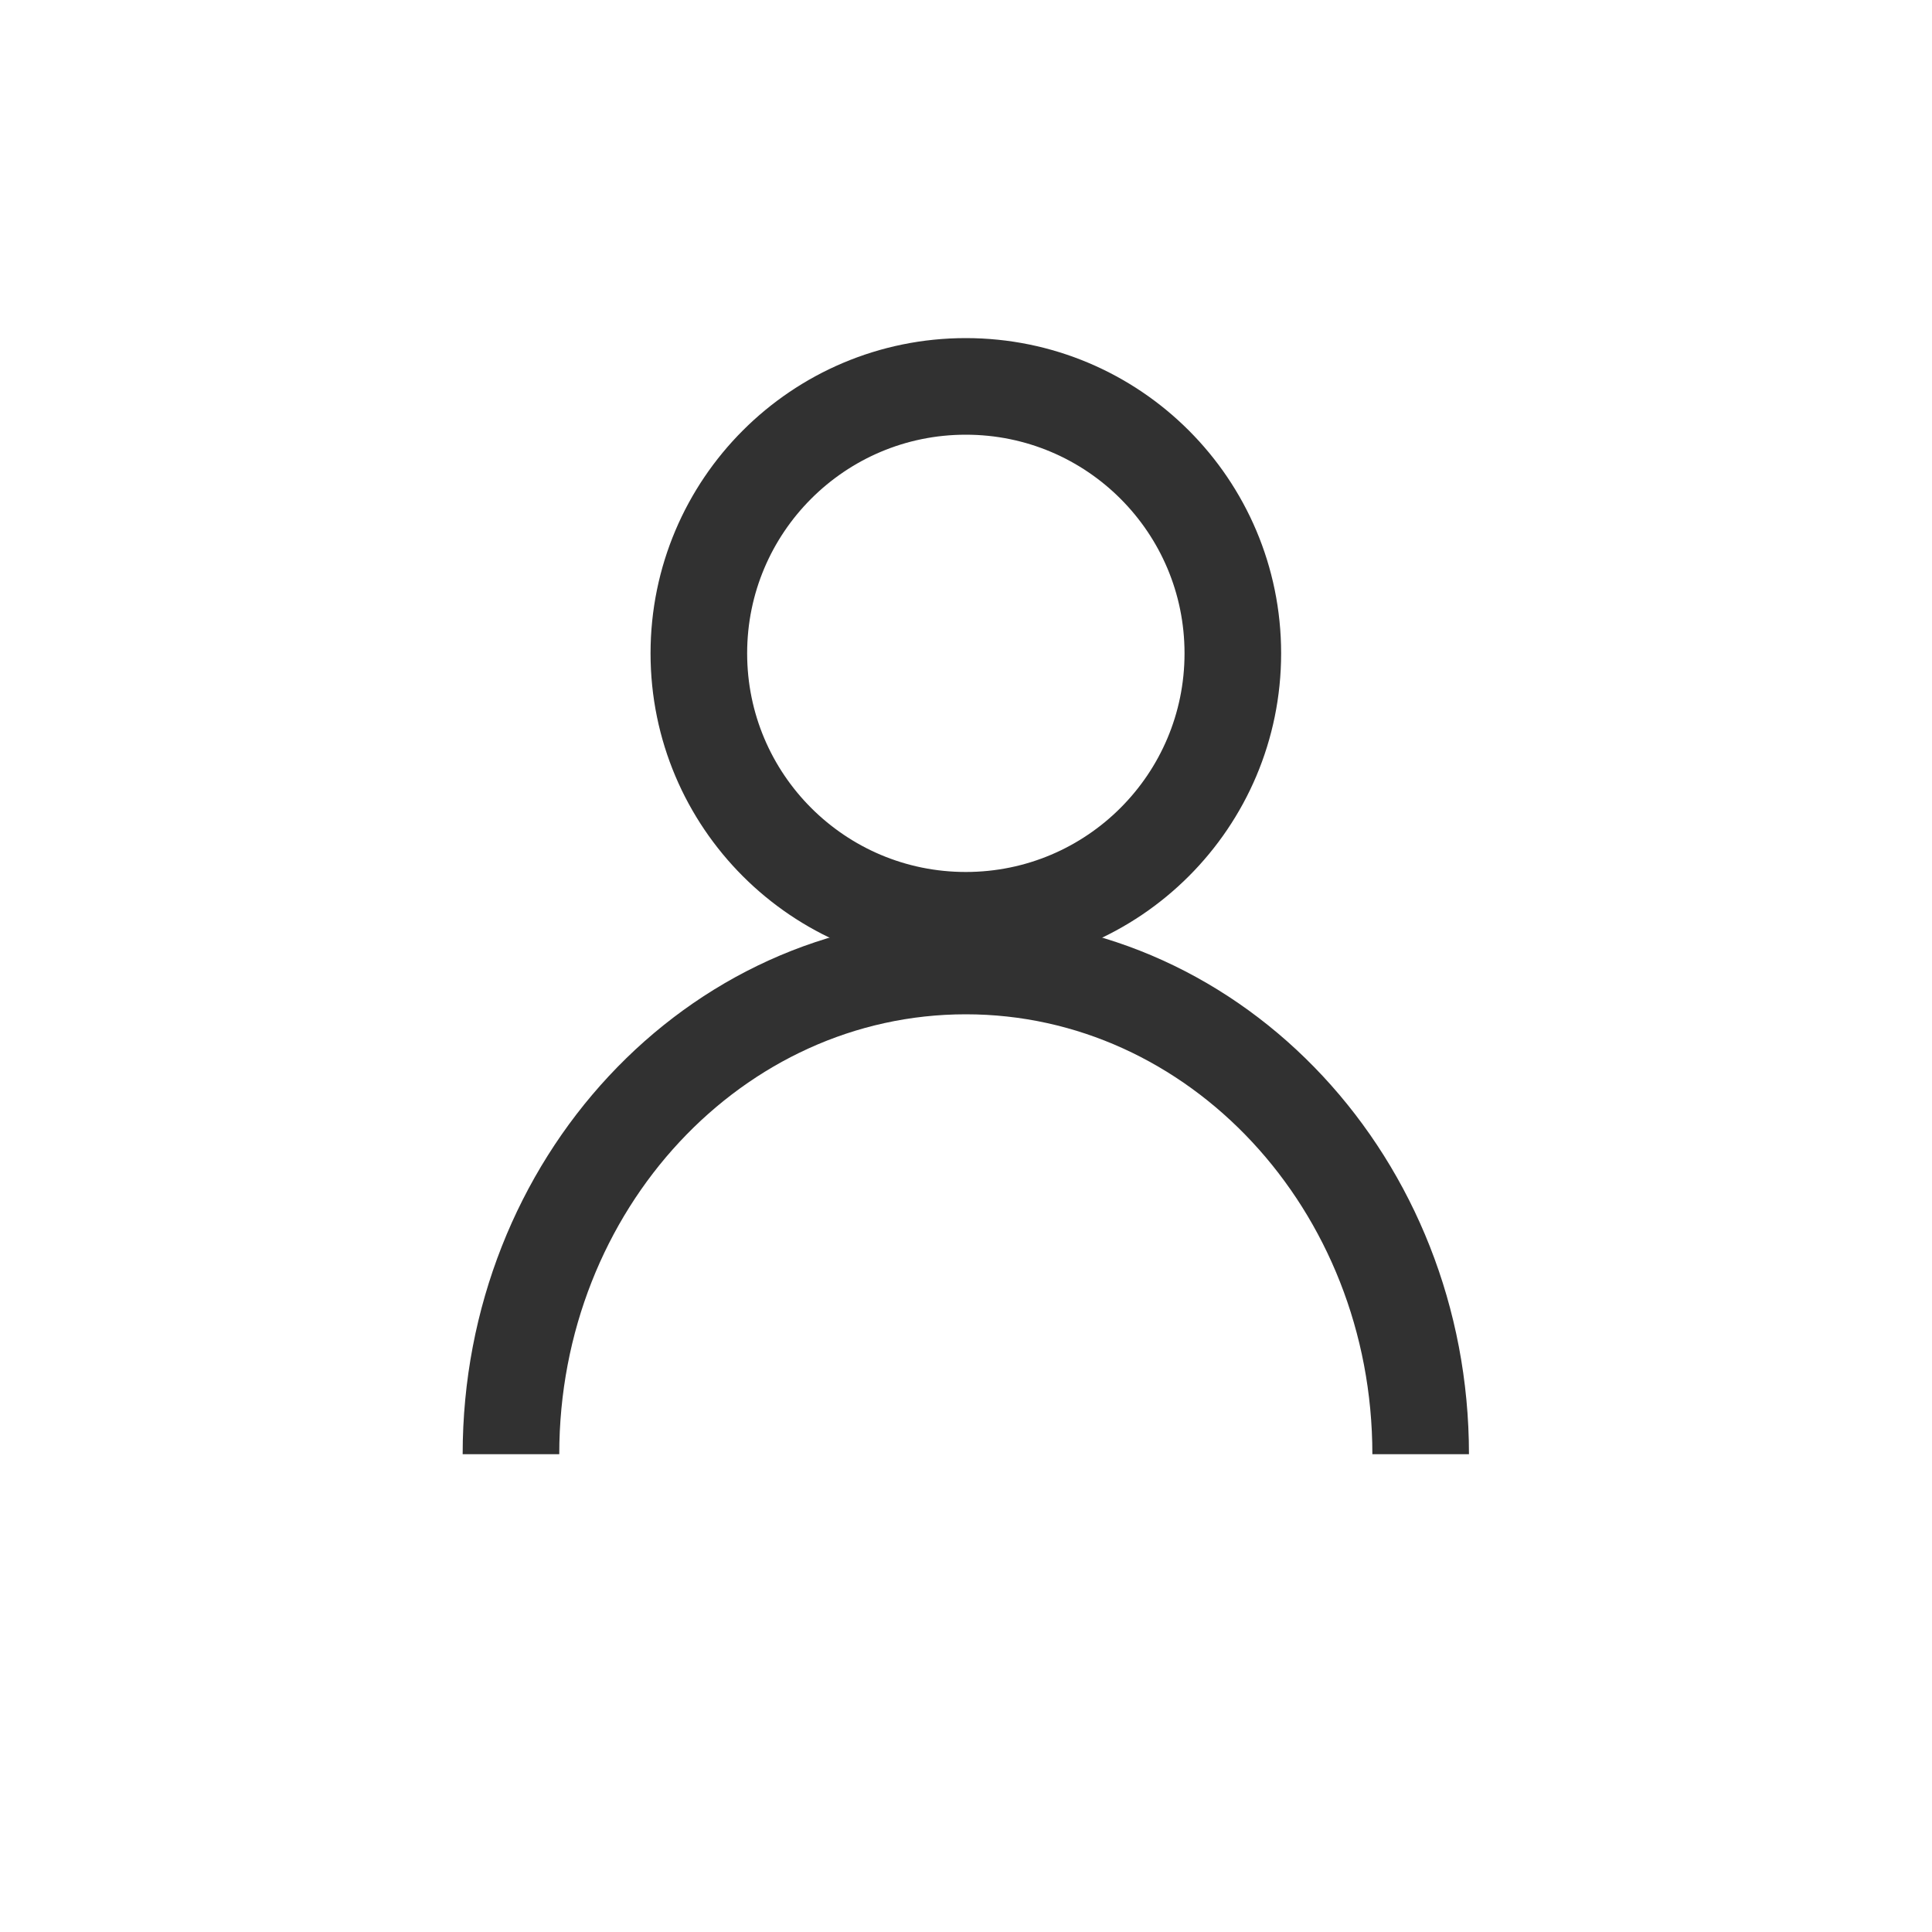 <?xml version="1.0" encoding="UTF-8"?>
<svg width="36px" height="36px" viewBox="0 0 36 36" version="1.1" xmlns="http://www.w3.org/2000/svg" xmlns:xlink="http://www.w3.org/1999/xlink">
    <!-- Generator: Sketch 50.2 (55047) - http://www.bohemiancoding.com/sketch -->
    <title>ico/menu/icon_menu_account</title>
    <desc>Created with Sketch.</desc>
    <defs></defs>
    <g id="ico/menu/icon_menu_account" stroke="none" stroke-width="1" fill="none" fill-rule="evenodd">
        <rect id="Rectangle-8" x="0" y="0" width="36" height="36"></rect>
        <g id="Group" transform="translate(9, 7)" stroke="#313131" stroke-width="1.8">
            <path d="M4.022,5.174 C4.022,2.427 6.249,0.2 8.996,0.2 C11.745,0.2 13.972,2.427 13.972,5.174 C13.972,7.921 11.745,10.148 8.996,10.148 C6.249,10.148 4.022,7.921 4.022,5.174 Z" id="Stroke-1"></path>
            <path d="M0.521,20.097 C0.521,15.074 4.315,11 8.997,11 C13.678,11 17.472,15.074 17.472,20.097" id="Stroke-3"></path>
        </g>
    </g>
</svg>